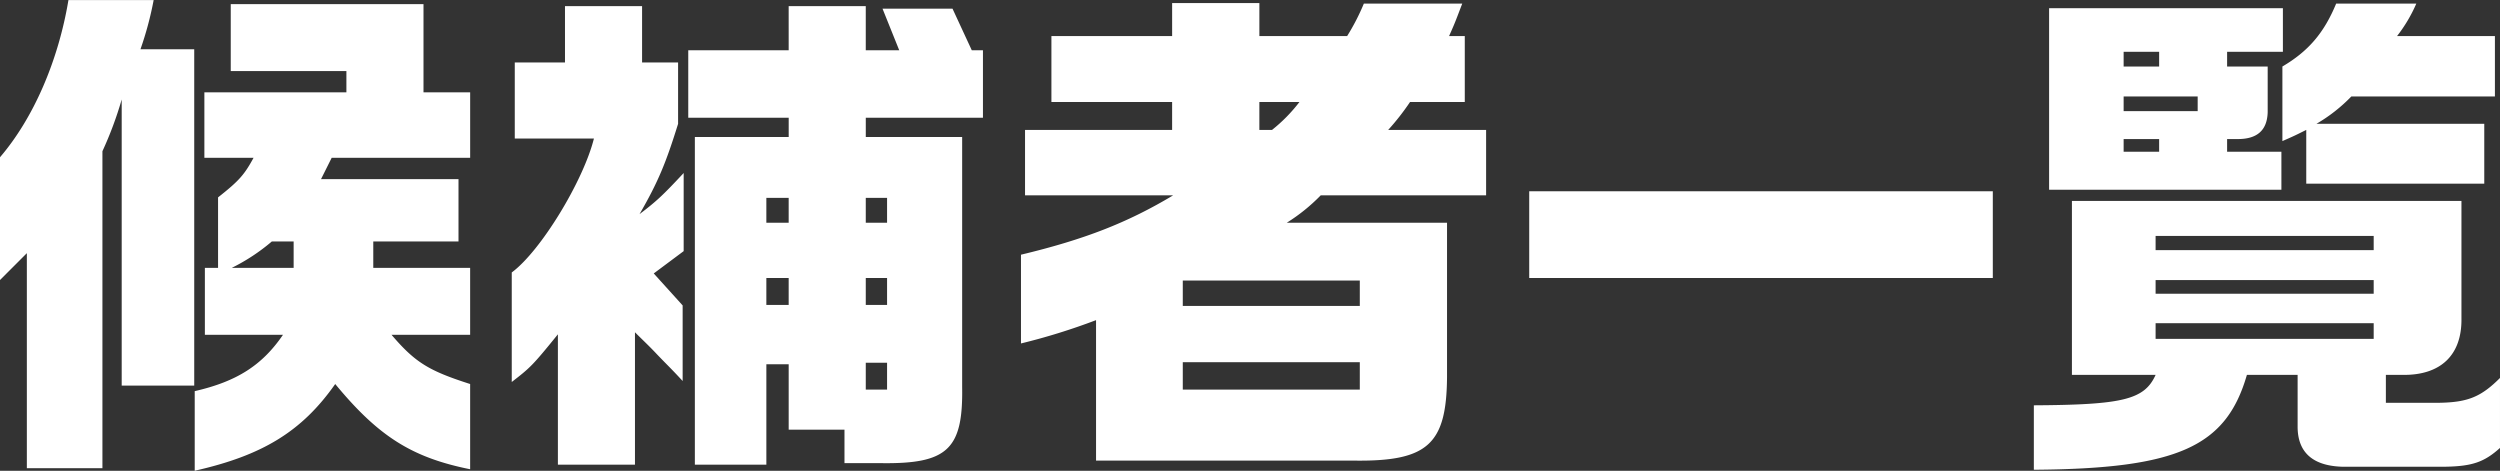 <svg id="h2_candidates.svg" xmlns="http://www.w3.org/2000/svg" width="601.371" height="113.248" viewBox="0 0 601.371 113.248">
  <rect x="0" y="0" width="601.371" height="113.248" fill="#333333" stroke="none"/>
  <defs>
    <style>
      .cls-1 {
        fill: #fff;
        fill-rule: evenodd;
      }
    </style>
  </defs>
  <path id="シェイプ_2" data-name="シェイプ 2" class="cls-1" d="M734.68,994.326a80.682,80.682,0,0,1-3.172,11.834h12.933v80.9H726.994v-68.82a87.988,87.988,0,0,1-4.637,12.45v76.25h-18.18v-51.73l-6.467,6.47v-29.53c8.053-9.39,14.032-23.18,16.472-37.824h20.5ZM747,1074.85v-16.1h3.172v-16.96c5.124-4.03,6.344-5.49,8.541-9.52H746.881v-15.74h34.164v-5.12H753.226V995.3h46.365v21.227h11.225v15.74H777.507l-2.563,5.13H808.01v15h-20.5v6.35h23.3v16.1H791.9c5.735,6.72,9.029,8.67,18.912,11.84v20.5c-14.031-2.81-22.084-7.93-32.455-20.5-8.053,11.47-17.57,17.2-33.8,20.86V1088.4c10.127-2.32,16.228-6.22,21.23-13.55H747Zm21.352-16.1v-6.35h-5.247a46.725,46.725,0,0,1-9.639,6.35h14.886Zm53.193-31.11v-18.31h12.08V995.791h18.545v13.539h8.663v14.77c-2.928,9.39-4.758,13.91-9.273,21.72,4.027-3.05,5.613-4.52,10.615-9.89v18.79l-7.2,5.37,3.538,3.91,3.416,3.78v18.18c-3.05-3.3-3.538-3.66-6.222-6.47-1.708-1.83-3.539-3.54-5.247-5.25v31.85H831.92v-31.36c-6.222,7.69-6.71,8.06-11.1,11.47v-26.35c6.955-5.13,17.2-21.97,19.766-32.21H821.549Zm41.729-21.23h24.158V995.791h18.546v10.619h8.053L910.008,996.4h16.838l4.636,10.009h2.685v16.22H905.982v4.64h23.182v60.15c0.244,15.01-3.538,18.55-19.644,18.3h-8.663v-8.05H887.436v-15.74h-5.369v24.16h-17.2v-78.82h22.572v-4.64H863.278v-16.22Zm24.158,41.48v-5.98h-5.369v5.98h5.369Zm0,19.77v-6.47h-5.369v6.47h5.369Zm23.67-19.77v-5.98h-5.124v5.98h5.124Zm0,19.77v-6.47h-5.124v6.47h5.124Zm-5.124,13.91v6.46h5.124v-6.46h-5.124Zm38.308-56.01h35.384v-6.71H950.635v-15.86h29.039v-7.932h20.986v7.932h21.11a52.936,52.936,0,0,0,4.02-7.809h23.67c-1.46,3.782-1.58,4.27-3.17,7.809h3.78v15.86H1036.9a58.959,58.959,0,0,1-5.25,6.71h23.55v15.74h-39.78a43.555,43.555,0,0,1-8.17,6.59h38.55v37.09c-0.12,16.23-4.63,20.38-22.45,20.13H961.371v-33.79a151.873,151.873,0,0,1-18.057,5.61v-21.35c15.251-3.66,25.622-7.69,36.6-14.28H944.29v-15.74Zm80.53,42.34v-6.1H982.235v6.1h42.585Zm0,20.13v-6.59H982.235v6.59h42.585Zm-24.16-69.18v6.71h3.05a38.094,38.094,0,0,0,6.59-6.71h-9.64Zm64.91,21.47h111.52v20.87H1065.57v-20.87Zm130.55,44.17v-41.85h93.7v28.31c0.12,8.78-5,13.67-14.15,13.54h-4.03v6.71h12.93c6.84-.12,10.01-1.46,14.52-5.97v16.83c-3.78,3.42-6.71,4.4-13.05,4.52h-25.01c-7.08-.25-10.62-3.54-10.62-9.64v-12.45h-12.2c-5,17.33-16.72,22.58-51.25,22.82v-15.5c21.36-.12,26.6-1.34,29.29-7.32h-20.13Zm-5.49-88.211h56.24v10.491h-13.42v3.54h9.76v10.98c-0.12,4.39-2.56,6.59-7.56,6.47h-2.2v3.05h13.06v9.15h-55.88V996.279Zm26.47,14.031v-3.54h-8.54v3.54h8.54Zm9.27,10.74v-3.54h-17.81v3.54h17.81Zm-9.27,9.76v-3.05h-8.54v3.05h8.54Zm-0.85,20.25v3.42h52.46v-3.42h-52.46Zm52.46,13.91v-3.29h-52.46v3.29h52.46Zm0,10.86v-3.78h-52.46v3.78h52.46Zm10.25-80.649a35.679,35.679,0,0,1-4.63,7.809h23.54v14.52h-34.53a38.88,38.88,0,0,1-8.41,6.59h40.38v14.39h-42.82v-12.93c-2.44,1.22-2.93,1.47-5.74,2.69v-17.94c6.22-3.66,10.01-8.05,12.93-15.129h19.28Z" transform="translate(-697.719 -994.312)"/>
</svg>
